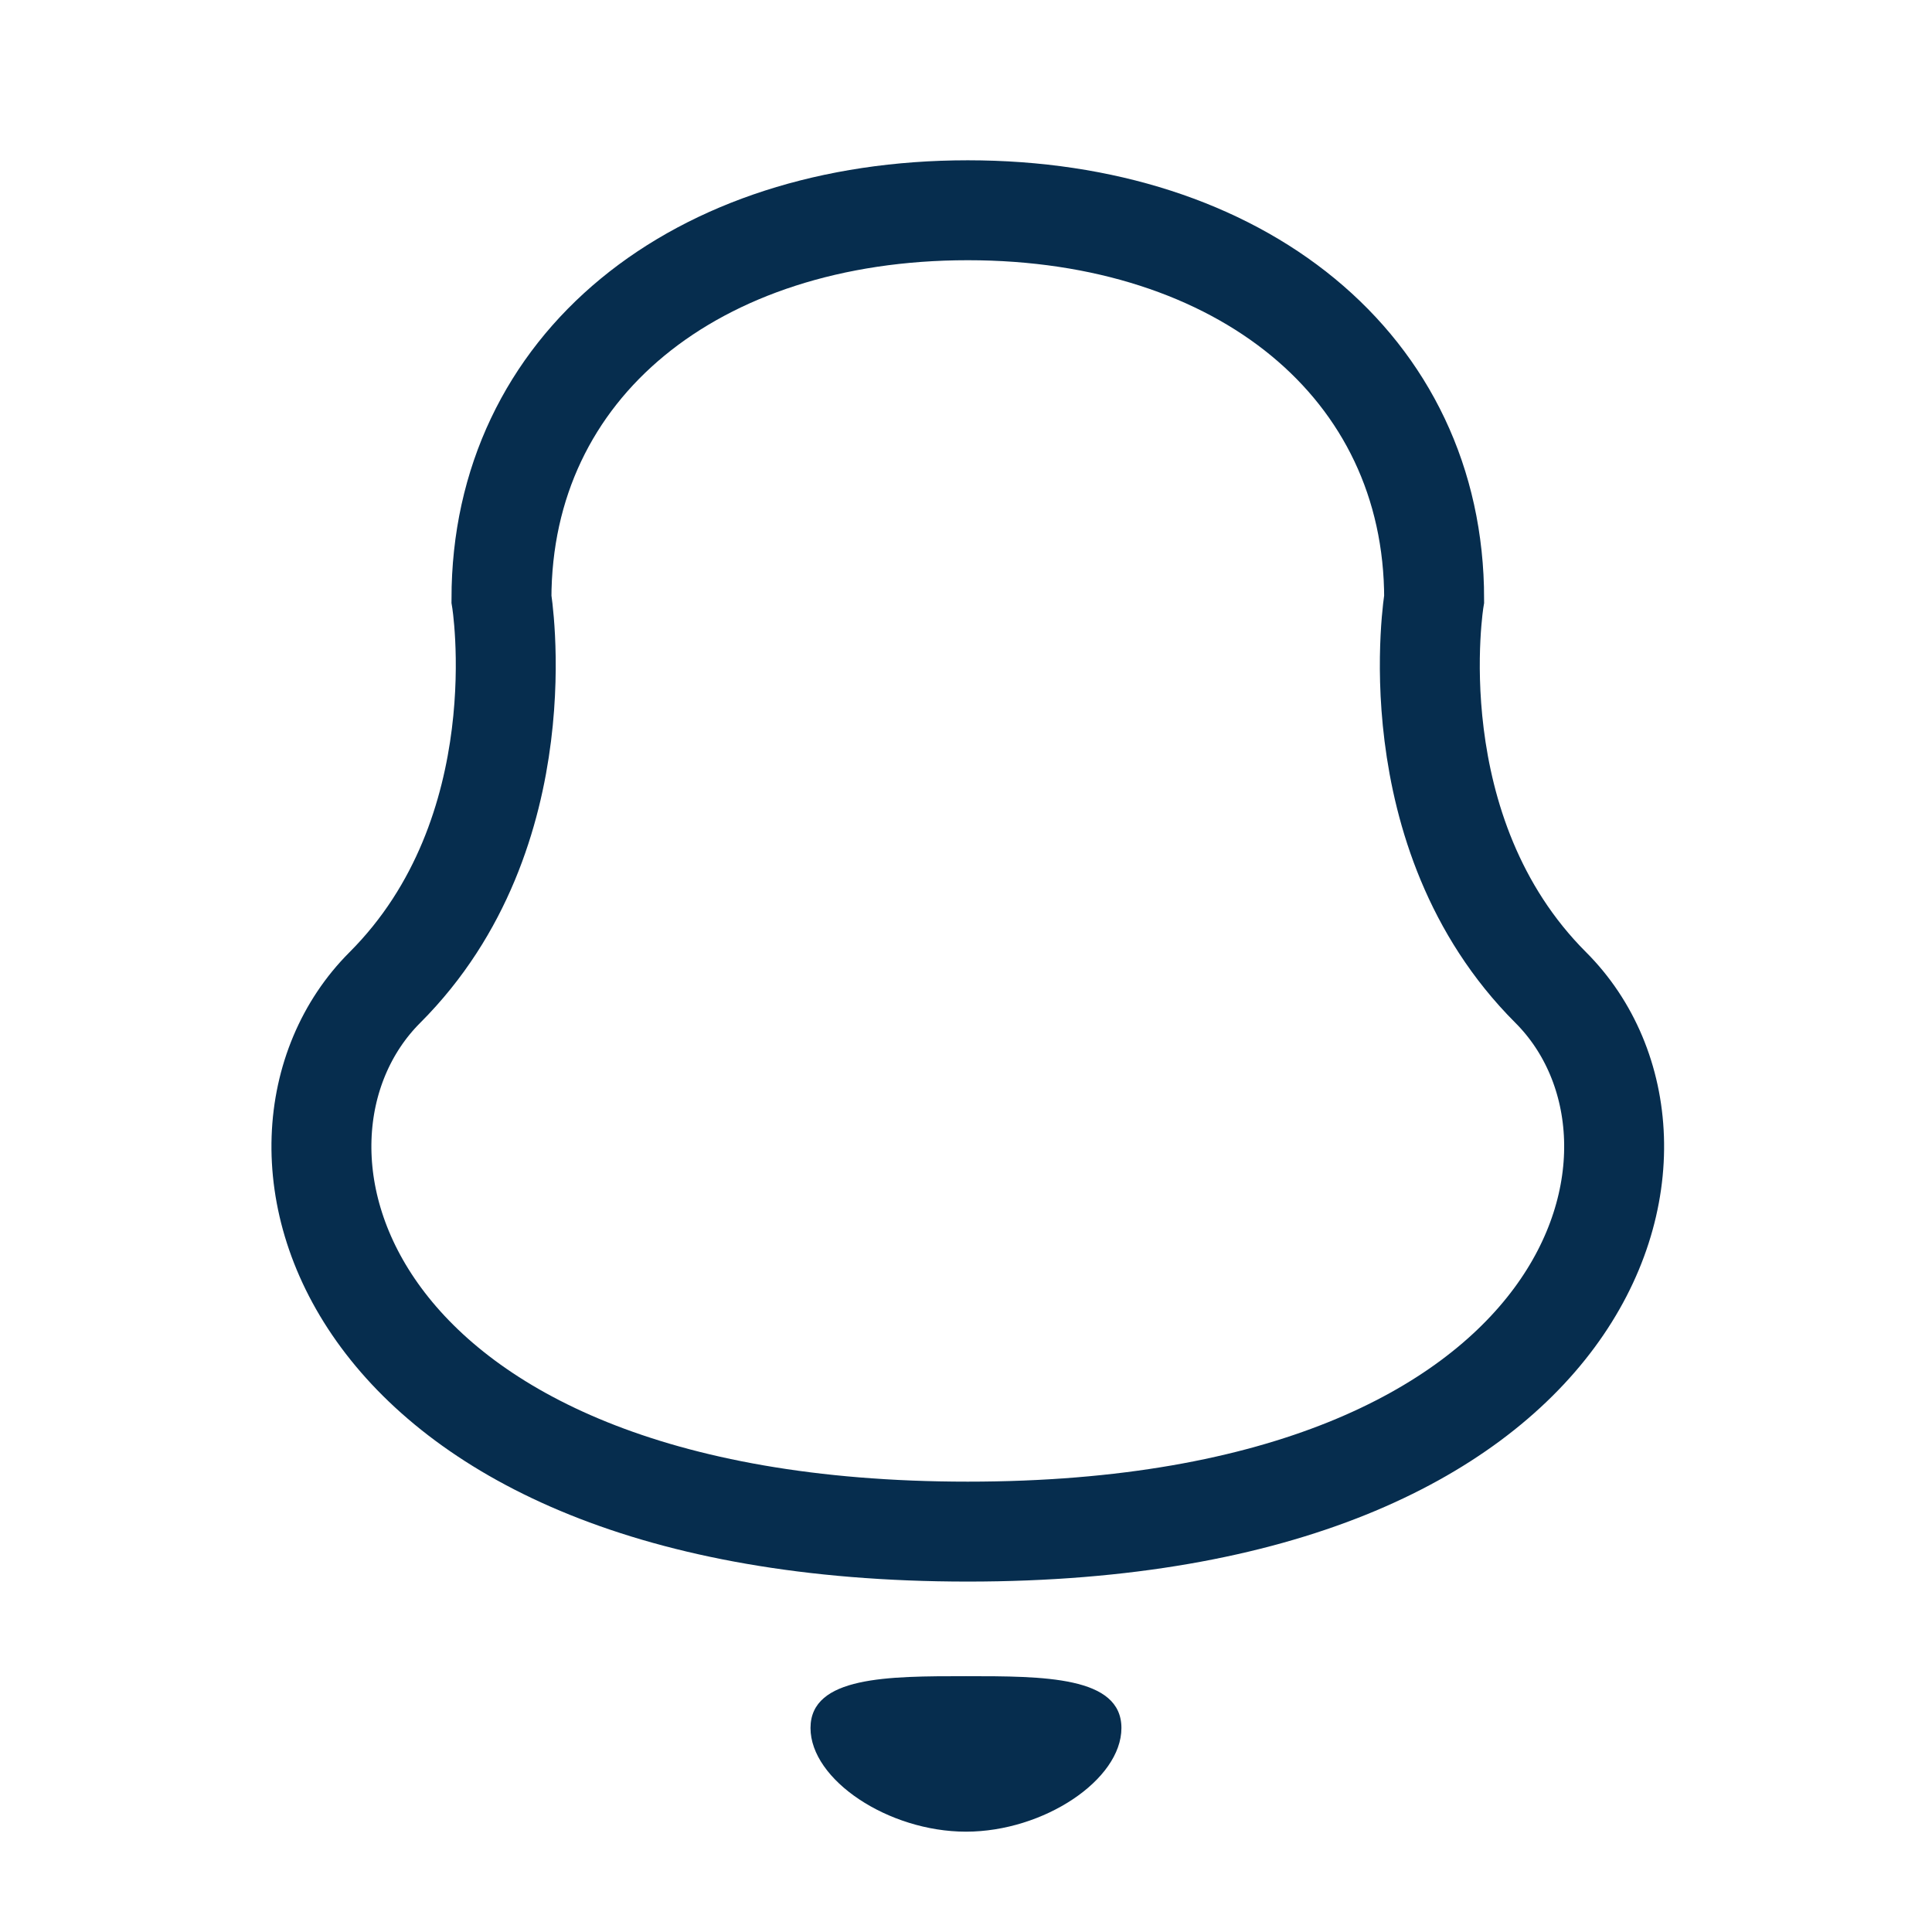 <svg width="20" height="20" viewBox="0 0 28 29" fill="none" xmlns="http://www.w3.org/2000/svg">
        <path d="M7.027 8.99C7.027 5.49 9.943 3.156 14.027 3.156C18.11 3.156 21.027 5.49 21.027 8.99C21.027 8.99 20.443 12.49 22.777 14.823C25.11 17.156 23.504 22.99 14.027 22.99C4.55 22.99 2.943 17.156 5.277 14.823C7.61 12.49 7.027 8.99 7.027 8.99Z" stroke="#062D4E" stroke-width="1.5" stroke-linecap="round"/>
        <path d="M11.666 25.938C11.666 25.16 12.833 25.16 14 25.16C15.166 25.16 16.333 25.16 16.333 25.938C16.333 26.716 15.166 27.494 14 27.494C12.833 27.494 11.666 26.716 11.666 25.938Z" fill="#062D4E"/>
    </svg>